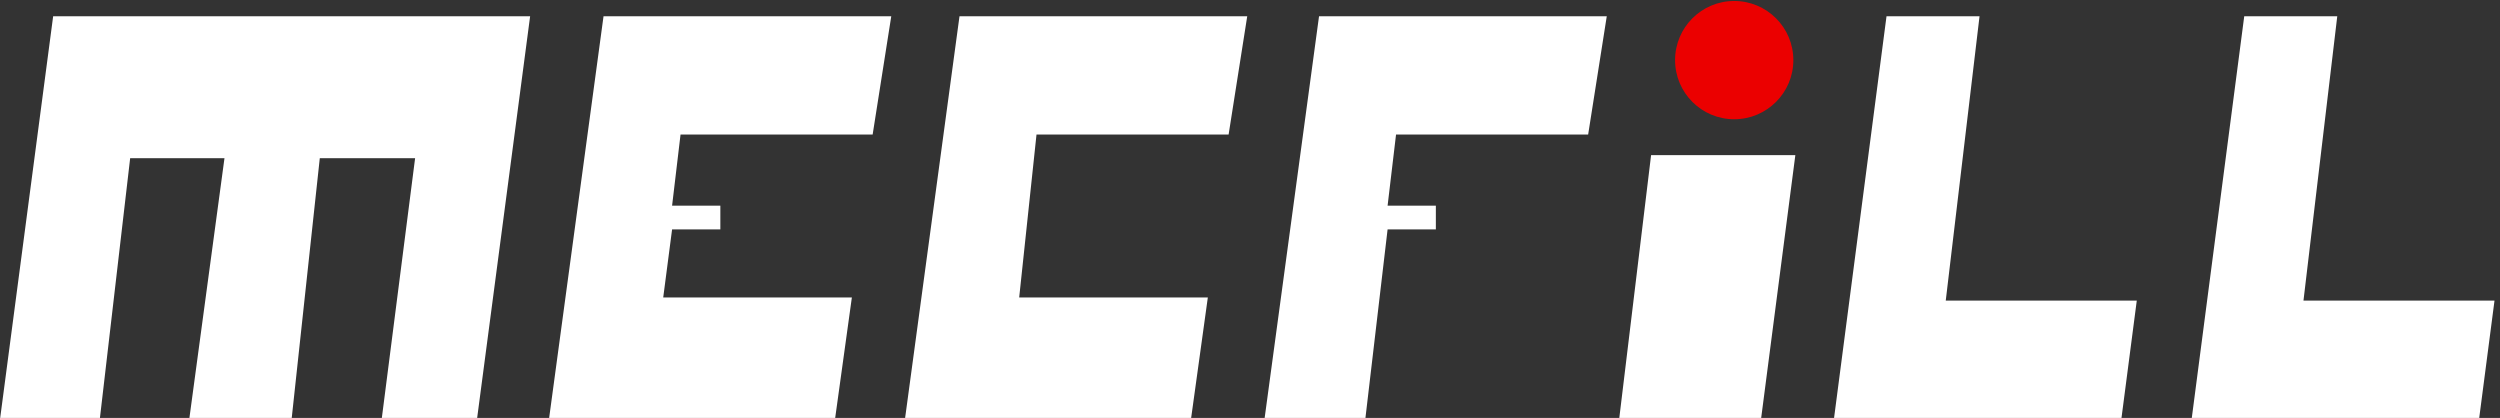 <?xml version="1.0" encoding="UTF-8" standalone="no"?>
<!DOCTYPE svg PUBLIC "-//W3C//DTD SVG 1.1//EN" "http://www.w3.org/Graphics/SVG/1.1/DTD/svg11.dtd">
<svg width="100%" height="100%" viewBox="0 0 323 54" version="1.1" xmlns="http://www.w3.org/2000/svg" xmlns:xlink="http://www.w3.org/1999/xlink" xml:space="preserve" xmlns:serif="http://www.serif.com/" style="fill-rule:evenodd;clip-rule:evenodd;stroke-linejoin:round;stroke-miterlimit:2;">
    <rect x="0" y="0" width="323" height="54" fill="#333333" stroke="none"/>
    <g id="Logo" transform="matrix(1,0,0,1,-65.391,-89.414)">
        <g transform="matrix(0.433,0,0,0.433,49.656,-78.154)">
            <path d="M52.2,391.84L194.52,391.84L178.68,511.96L150.24,511.96L160.2,434.2L131.76,434.2L123.36,511.96L92.822,511.96L103.32,434.2L75.177,434.2L66.128,511.96L36.36,511.96L52.2,391.84Z" style="fill:white;"/>
        </g>
        <g transform="matrix(0.433,0,0,0.433,49.656,-78.154)">
            <path d="M216.423,391.84L302.278,391.84L296.721,427.146L239.4,427.146L236.88,448.36L251.28,448.36L251.28,455.44L236.88,455.44L234.233,475.76L290.52,475.76L285.508,511.96L200.16,511.96L216.423,391.84Z" style="fill:white;"/>
        </g>
        <g transform="matrix(0.433,0,0,0.433,142.099,-78.154)">
            <path d="M216.423,391.84L302.278,391.84L296.721,427.146L239.4,427.146L236.88,448.36L251.28,448.36L251.28,455.44L236.88,455.44L230.239,511.96L200.16,511.96L216.423,391.84Z" style="fill:white;"/>
        </g>
        <g transform="matrix(0.433,0,0,0.433,49.656,-78.154)">
            <path d="M599.244,391.84L627,391.84L616.92,476.68L673.92,476.68L669.323,511.96L583.56,511.96L599.244,391.84Z" style="fill:white;"/>
        </g>
        <g transform="matrix(0.433,0,0,0.433,95.874,-78.154)">
            <path d="M599.244,391.84L627,391.84L616.92,476.68L673.92,476.68L669.323,511.96L583.56,511.96L599.244,391.84Z" style="fill:white;"/>
        </g>
        <g transform="matrix(0.433,0,0,0.433,95.647,-78.154)">
            <path d="M216.423,391.84L302.278,391.84L296.721,427.146L239.4,427.146L234.233,475.76L290.52,475.76L285.508,511.96L200.16,511.96L216.423,391.84Z" style="fill:white;"/>
        </g>
        <g transform="matrix(0.433,0,0,0.433,49.656,-78.154)">
            <path d="M528.997,433.279L572.04,433.279L561.812,511.96L519.48,511.96L528.997,433.279Z" style="fill:white;"/>
        </g>
        <g transform="matrix(0.492,0,0,0.492,21.572,-70.148)">
            <circle cx="544.469" cy="340.099" r="15.528" style="fill:rgb(235,0,0);"/>
        </g>
    </g>
</svg>

